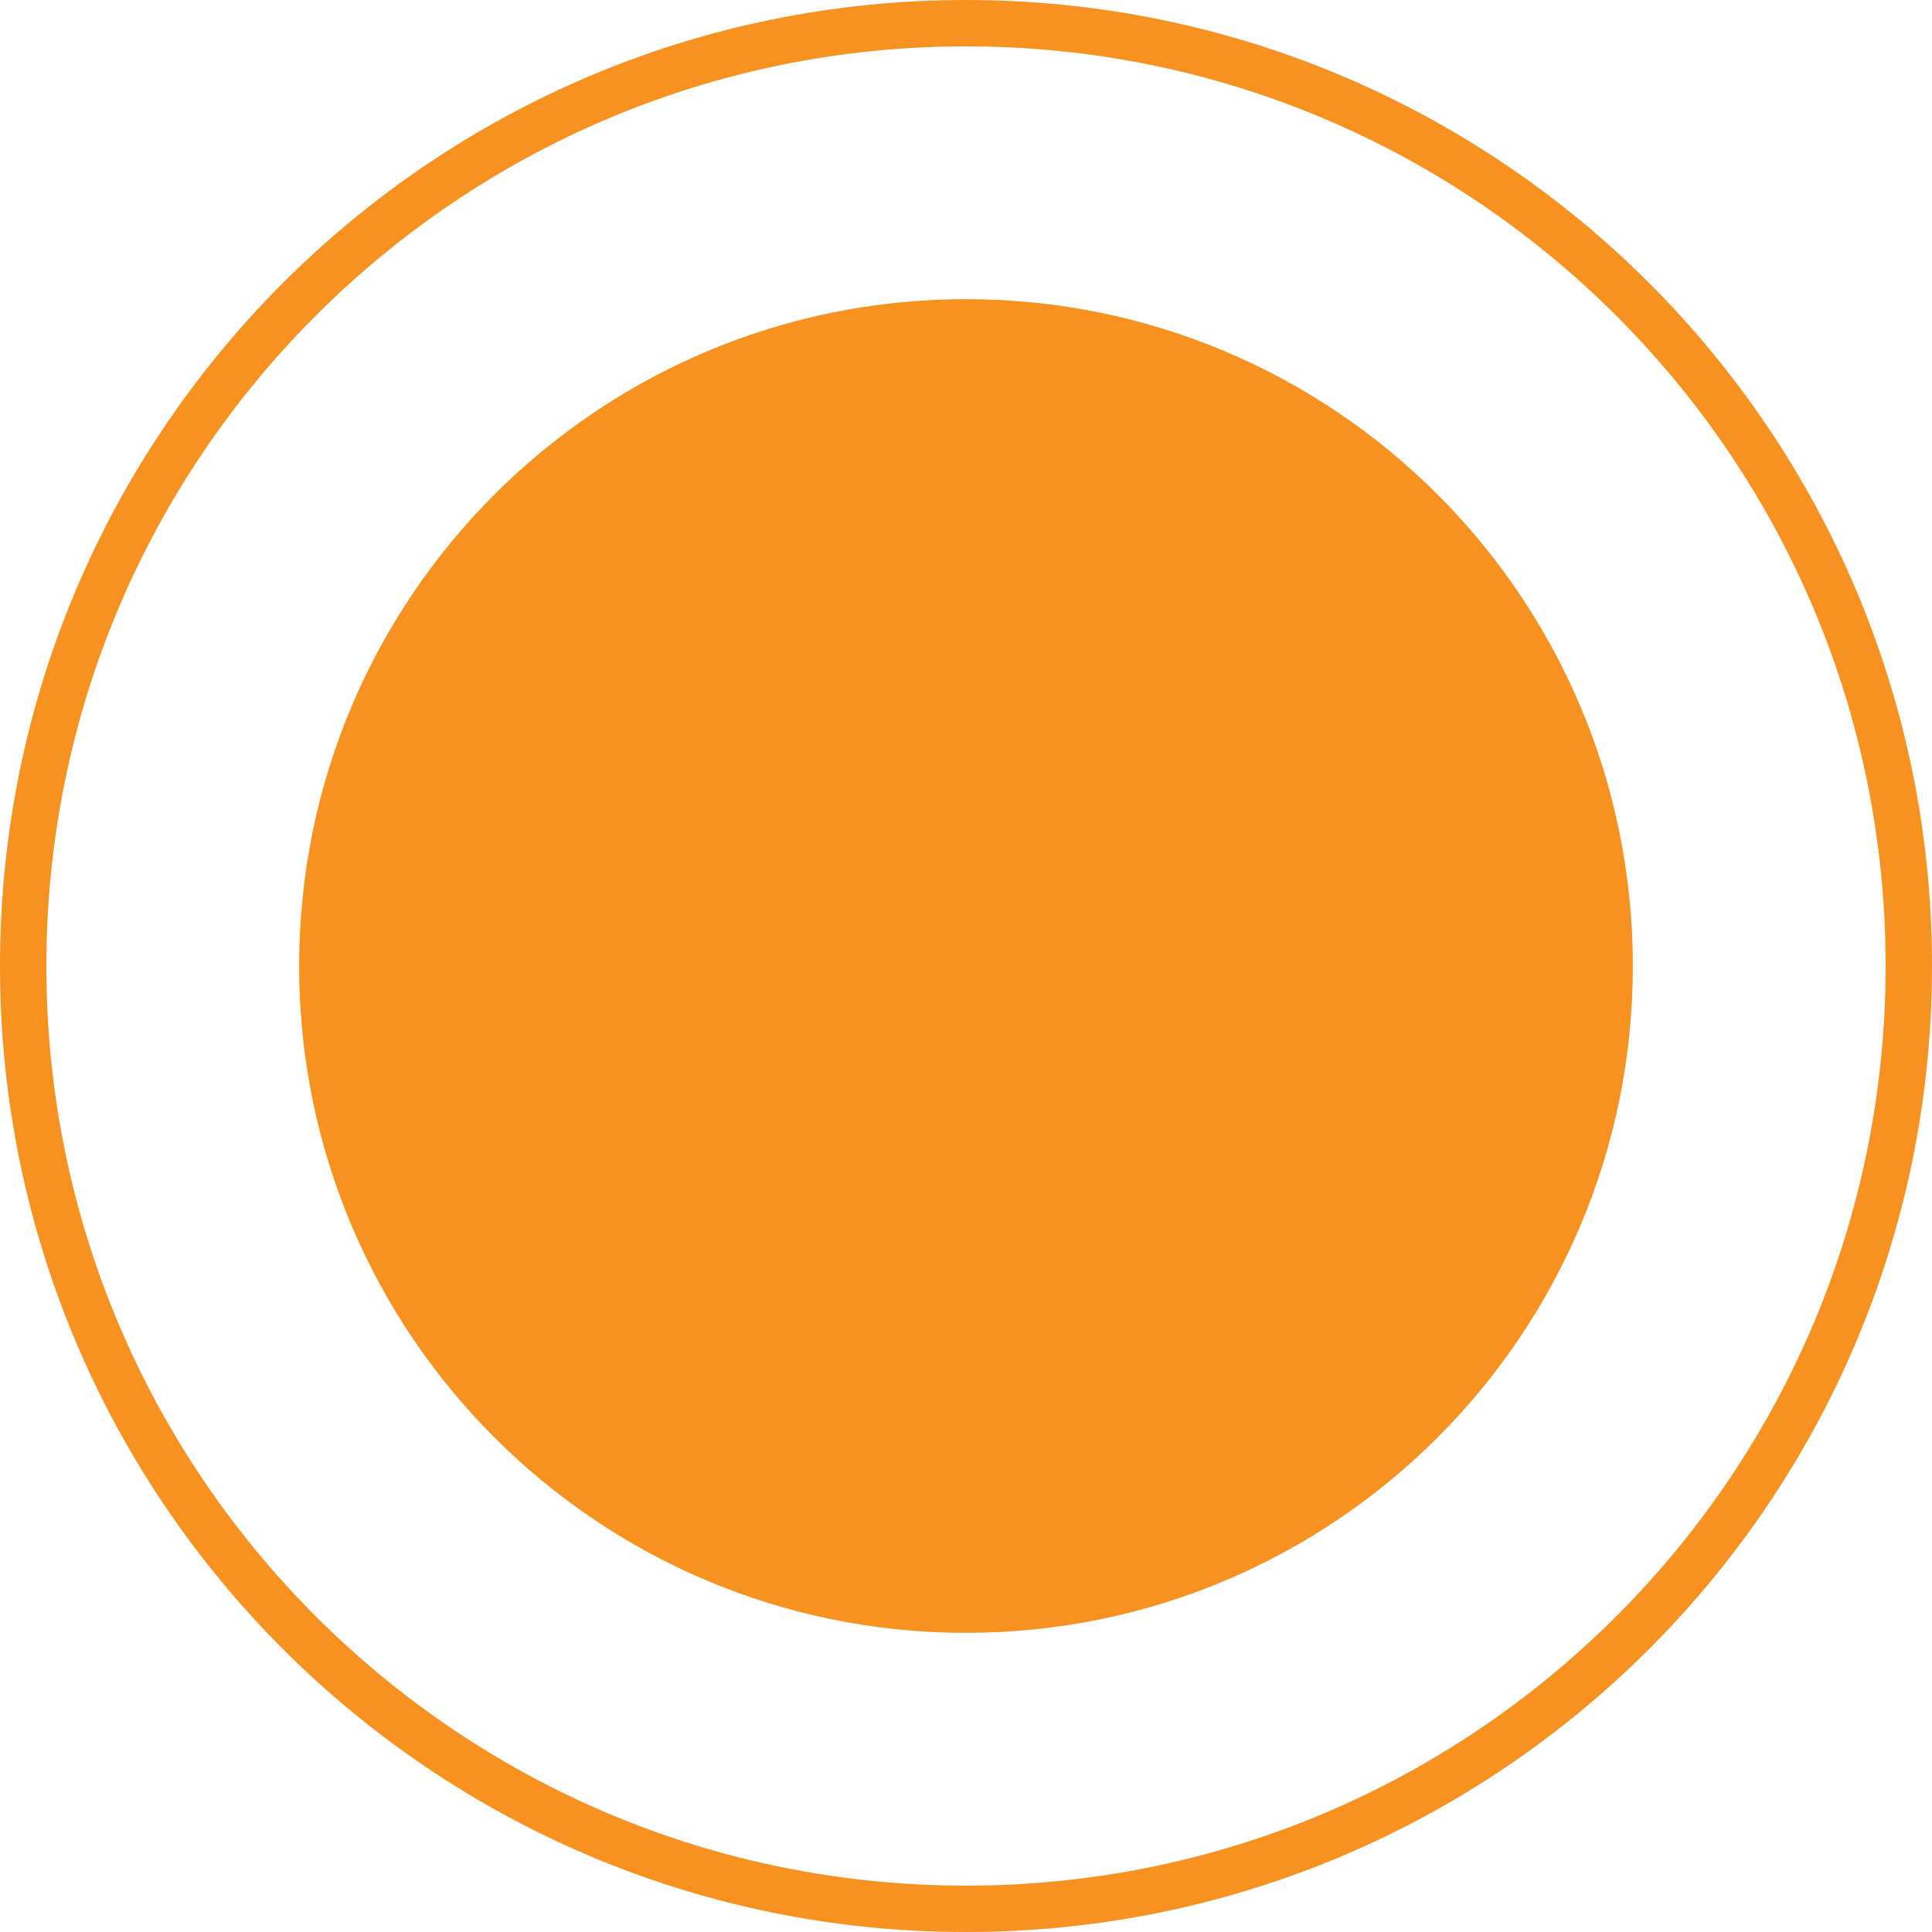 <svg xmlns="http://www.w3.org/2000/svg" xmlns:xlink="http://www.w3.org/1999/xlink" width="500" zoomAndPan="magnify" viewBox="0 0 375 375" height="500" preserveAspectRatio="xMidYMid meet" version="1.0"><defs><clipPath id="4775b6c3ca"><path d="M 58.066 58.066 L 316.934 58.066 L 316.934 316.934 L 58.066 316.934 Z M 58.066 58.066 " clip-rule="nonzero"/></clipPath><clipPath id="a3c2b5c7e2"><path d="M 187.5 58.066 C 116.016 58.066 58.066 116.016 58.066 187.5 C 58.066 258.984 116.016 316.934 187.5 316.934 C 258.984 316.934 316.934 258.984 316.934 187.5 C 316.934 116.016 258.984 58.066 187.5 58.066 Z M 187.5 58.066 " clip-rule="nonzero"/></clipPath><clipPath id="64fdeb62a5"><path d="M 187.5 0 C 83.945 0 0 83.945 0 187.5 C 0 291.055 83.945 375 187.5 375 C 291.055 375 375 291.055 375 187.5 C 375 83.945 291.055 0 187.5 0 Z M 187.5 0 " clip-rule="nonzero"/></clipPath></defs><g clip-path="url(#4775b6c3ca)"><g clip-path="url(#a3c2b5c7e2)"><path fill="#f79220" d="M 58.066 58.066 L 316.934 58.066 L 316.934 316.934 L 58.066 316.934 Z M 58.066 58.066 " fill-opacity="1" fill-rule="nonzero"/></g></g><g clip-path="url(#64fdeb62a5)"><path stroke-linecap="butt" transform="matrix(0.75, 0, 0, 0.75, 0, 0)" fill="none" stroke-linejoin="miter" d="M 250 -0 C 111.927 -0 -0 111.927 -0 250 C -0 388.073 111.927 500 250 500 C 388.073 500 500 388.073 500 250 C 500 111.927 388.073 -0 250 -0 Z M 250 -0 " stroke="#f79220" stroke-width="24" stroke-opacity="1" stroke-miterlimit="4"/></g></svg>